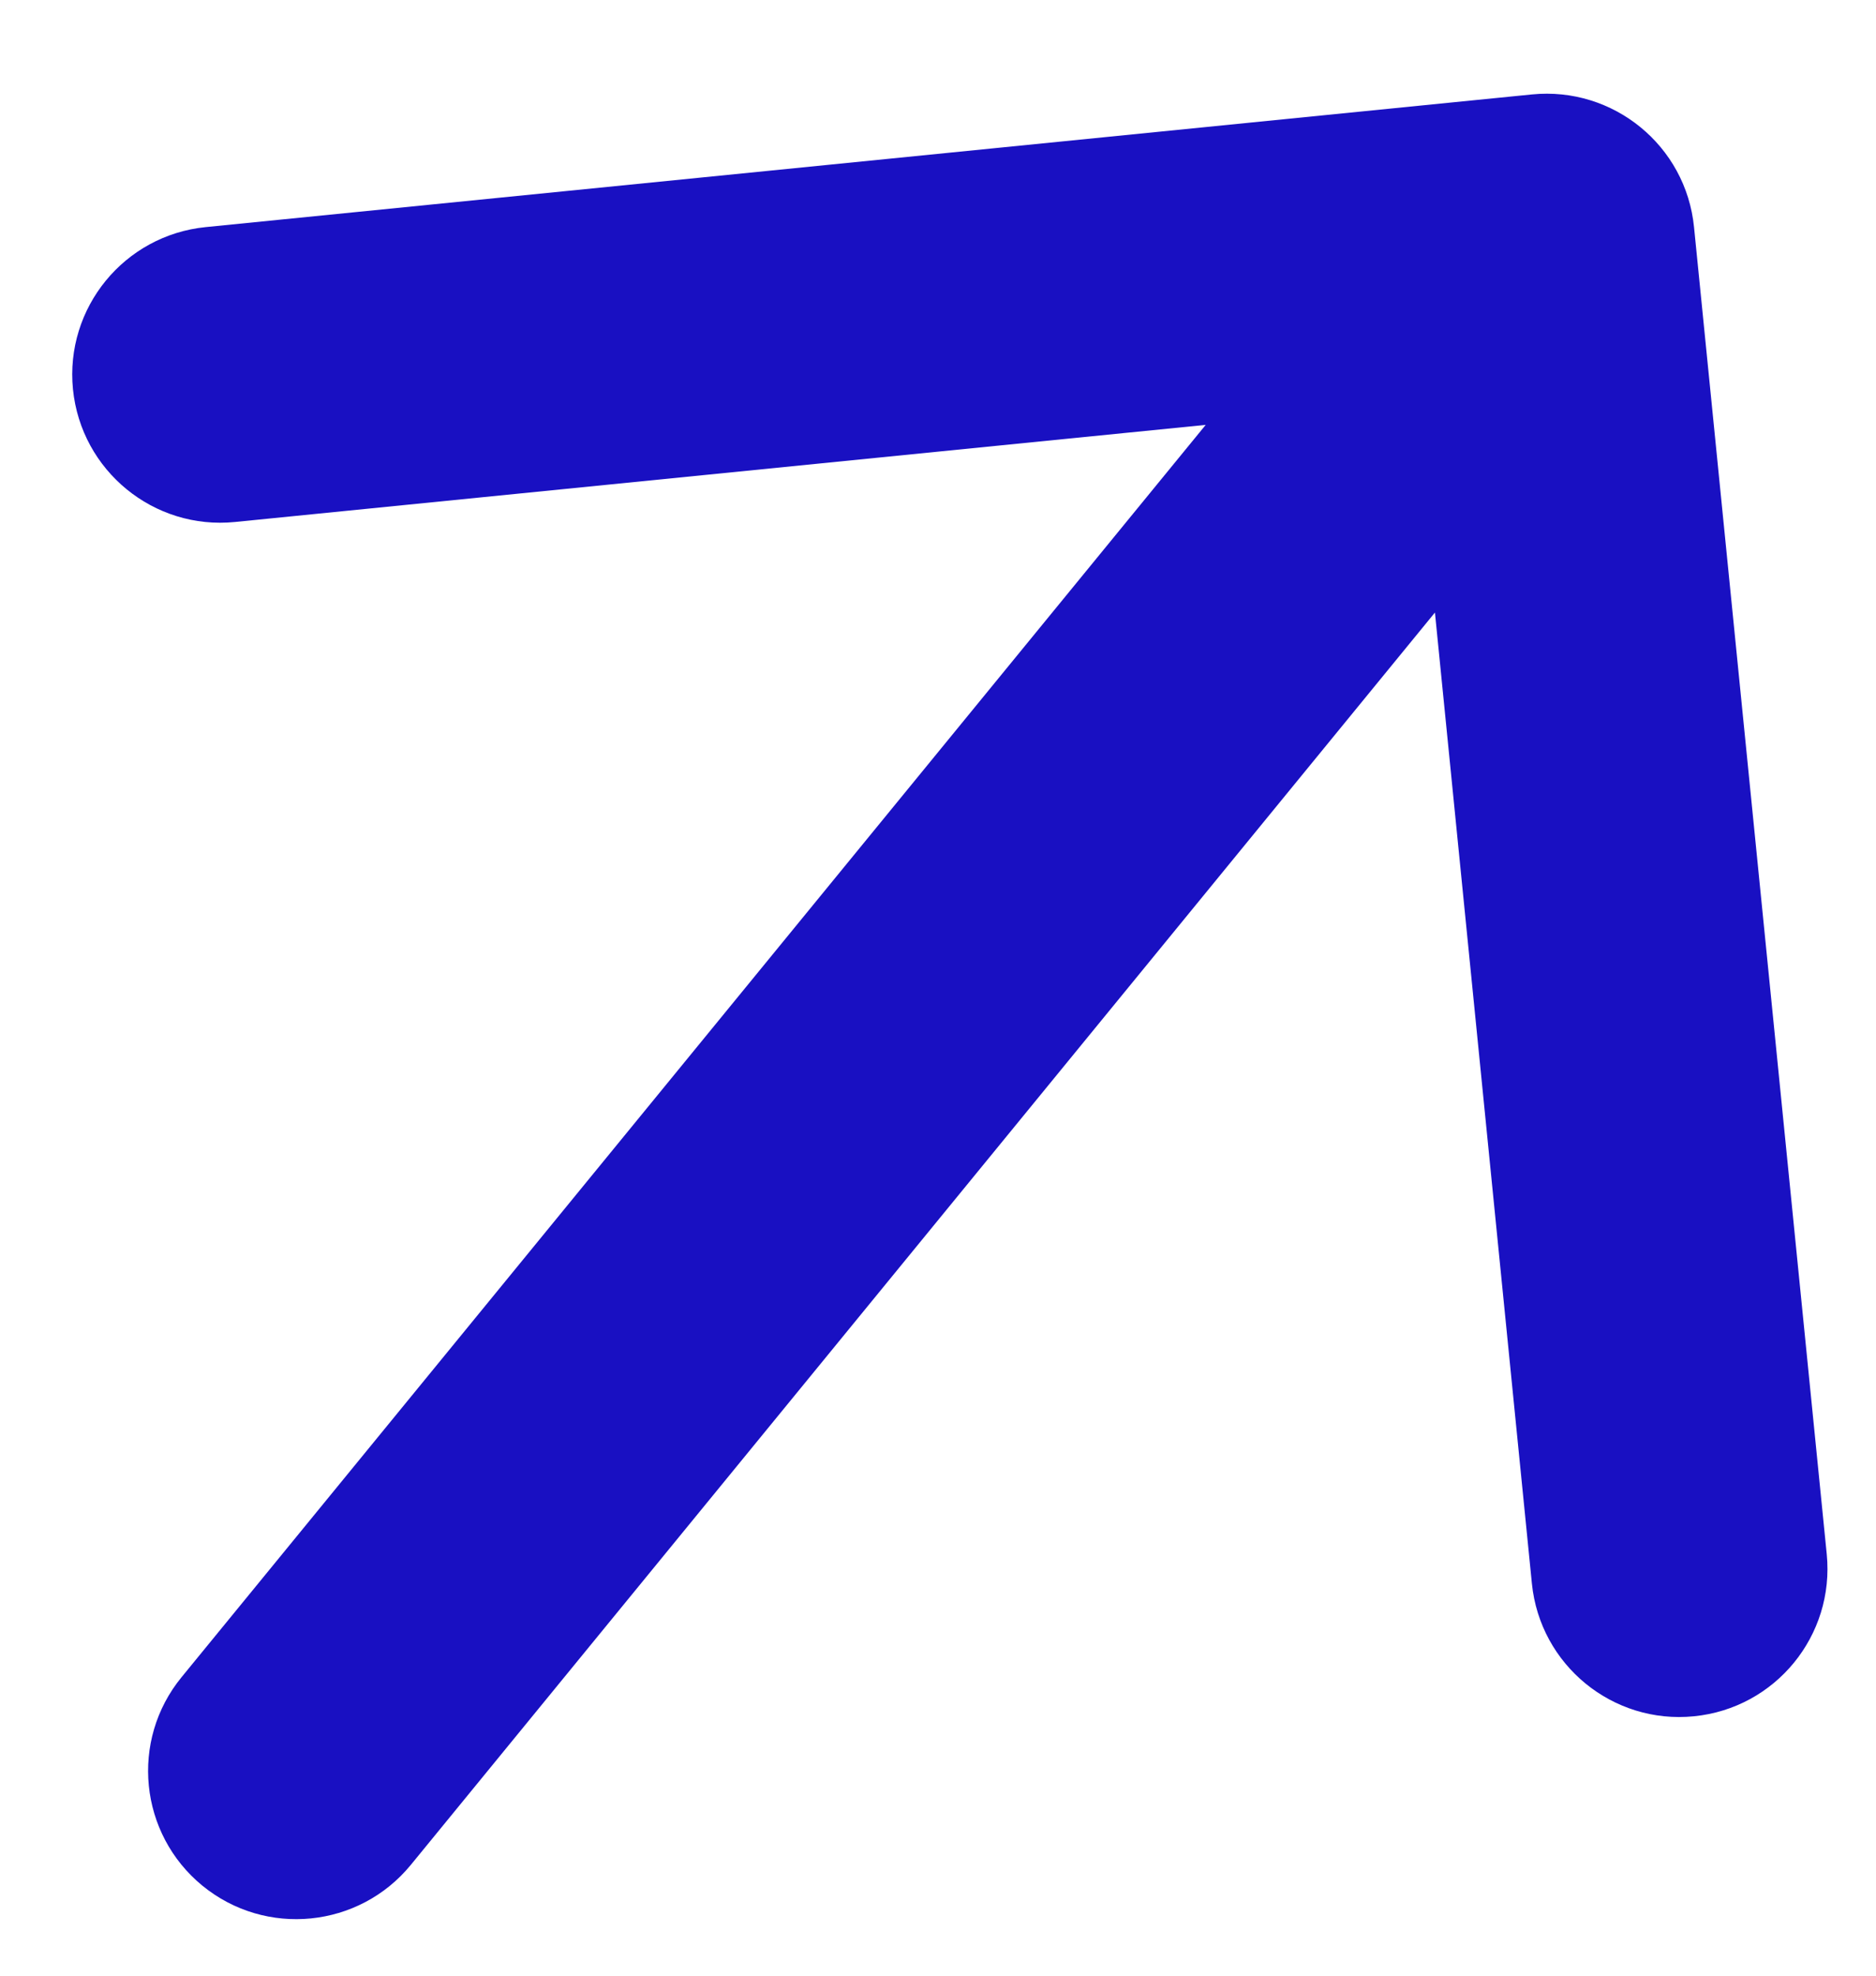 <?xml version="1.0" encoding="UTF-8"?> <svg xmlns="http://www.w3.org/2000/svg" width="19" height="20" viewBox="0 0 19 20" fill="none"> <path d="M1.839 16.978C1.314 17.619 1.409 18.564 2.05 19.089C2.691 19.613 3.636 19.519 4.161 18.878L1.839 16.978ZM17.157 2.299C17.075 1.475 16.34 0.874 15.515 0.956L2.083 2.299C1.258 2.382 0.657 3.117 0.739 3.941C0.822 4.765 1.557 5.367 2.381 5.284L14.322 4.09L15.515 16.031C15.598 16.855 16.333 17.457 17.157 17.374C17.982 17.292 18.583 16.557 18.501 15.732L17.157 2.299ZM4.161 18.878L16.826 3.398L14.504 1.499L1.839 16.978L4.161 18.878Z" fill="#1910C2"></path> </svg> 